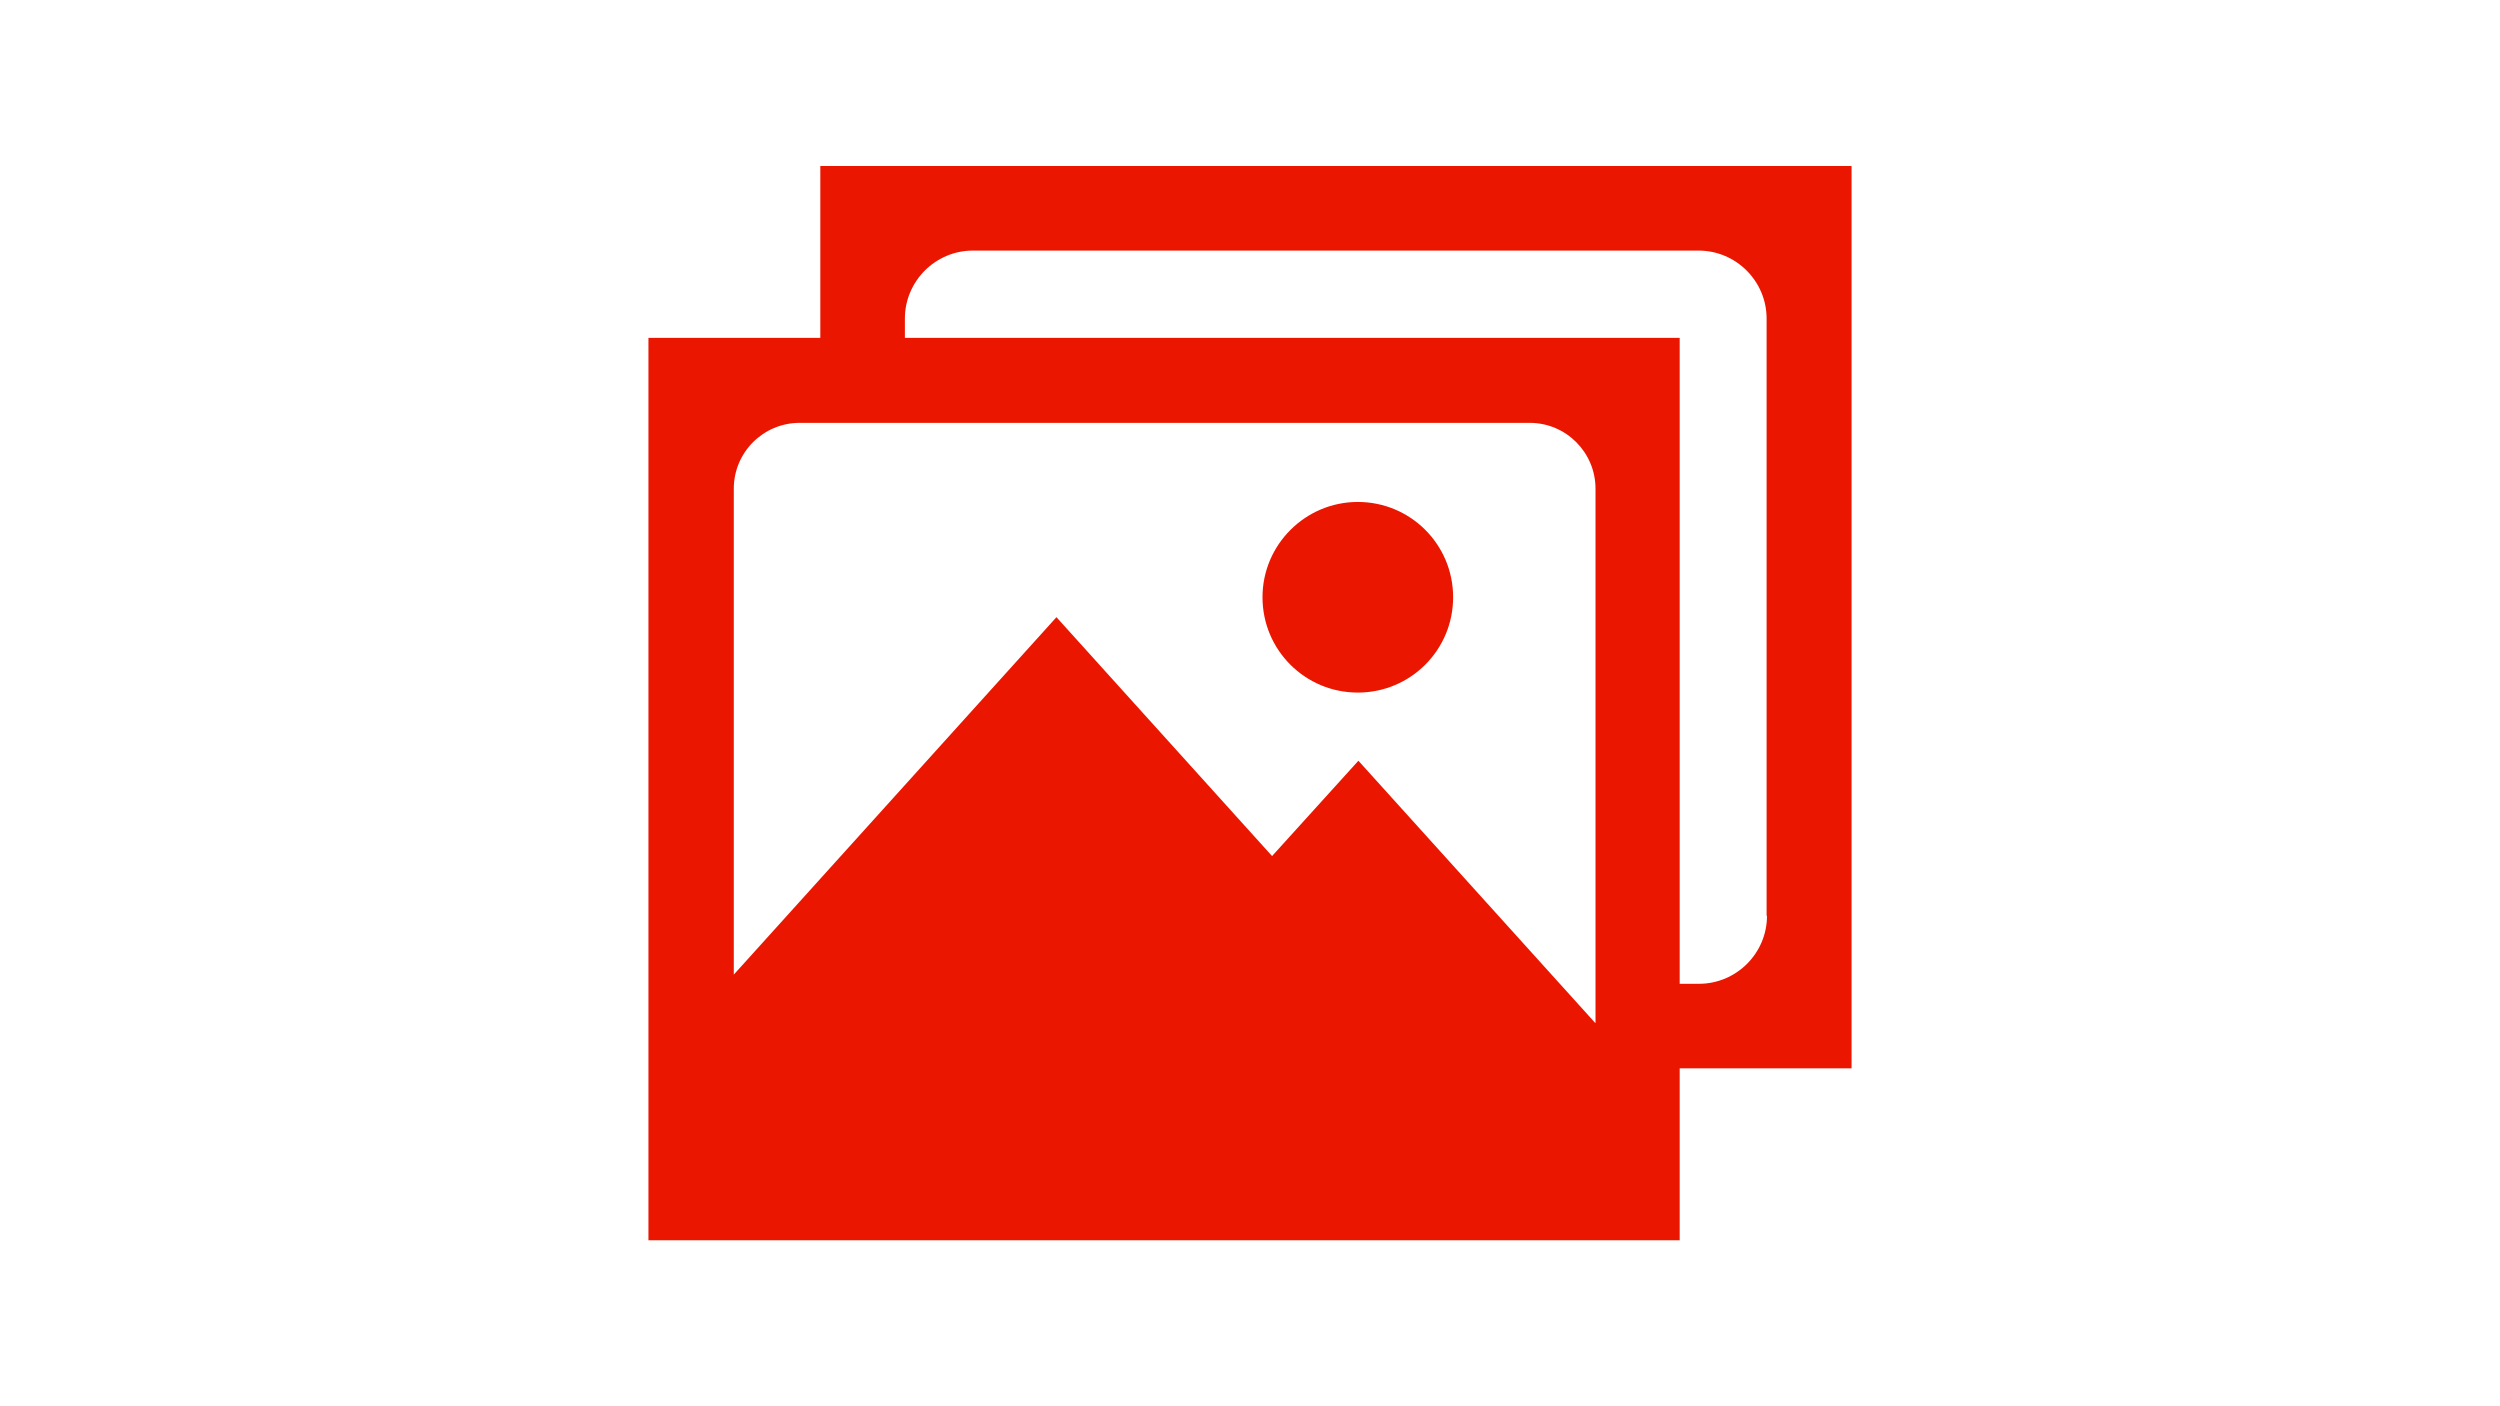 <?xml version="1.0" encoding="UTF-8"?>
<svg id="Layer_1" xmlns="http://www.w3.org/2000/svg" version="1.1" viewBox="0 0 1280 720">
  <!-- Generator: Adobe Illustrator 29.3.1, SVG Export Plug-In . SVG Version: 2.1.0 Build 151)  -->
  <defs>
    <style>
      .st0 {
        fill: #eb1600;
        fill-rule: evenodd;
      }
    </style>
  </defs>
  <path class="st0" d="M869.9,85h-449.9v88h-88v462h528v-88h88V85h-78.1ZM816.7,523.7l-121.2-134.2-44.2,48.8-110.4-122.3-165.2,183v-248.8c0-18.7,15.2-33.7,33.7-33.7h373.8c18.7,0,33.7,15.2,33.7,33.7v273.5ZM904.7,468.9c0,19.1-15.6,34.8-34.8,34.8h-9.9V173h-396.7v-9.9c0-19.1,15.6-34.8,34.8-34.8h371.6c19.1,0,34.8,15.6,34.8,34.8v305.8h.2ZM695.2,257c-26.8,0-48.8,21.8-48.8,48.8s21.8,48.8,48.8,48.8,48.8-21.8,48.8-48.8-21.8-48.8-48.8-48.8Z"/>
</svg>